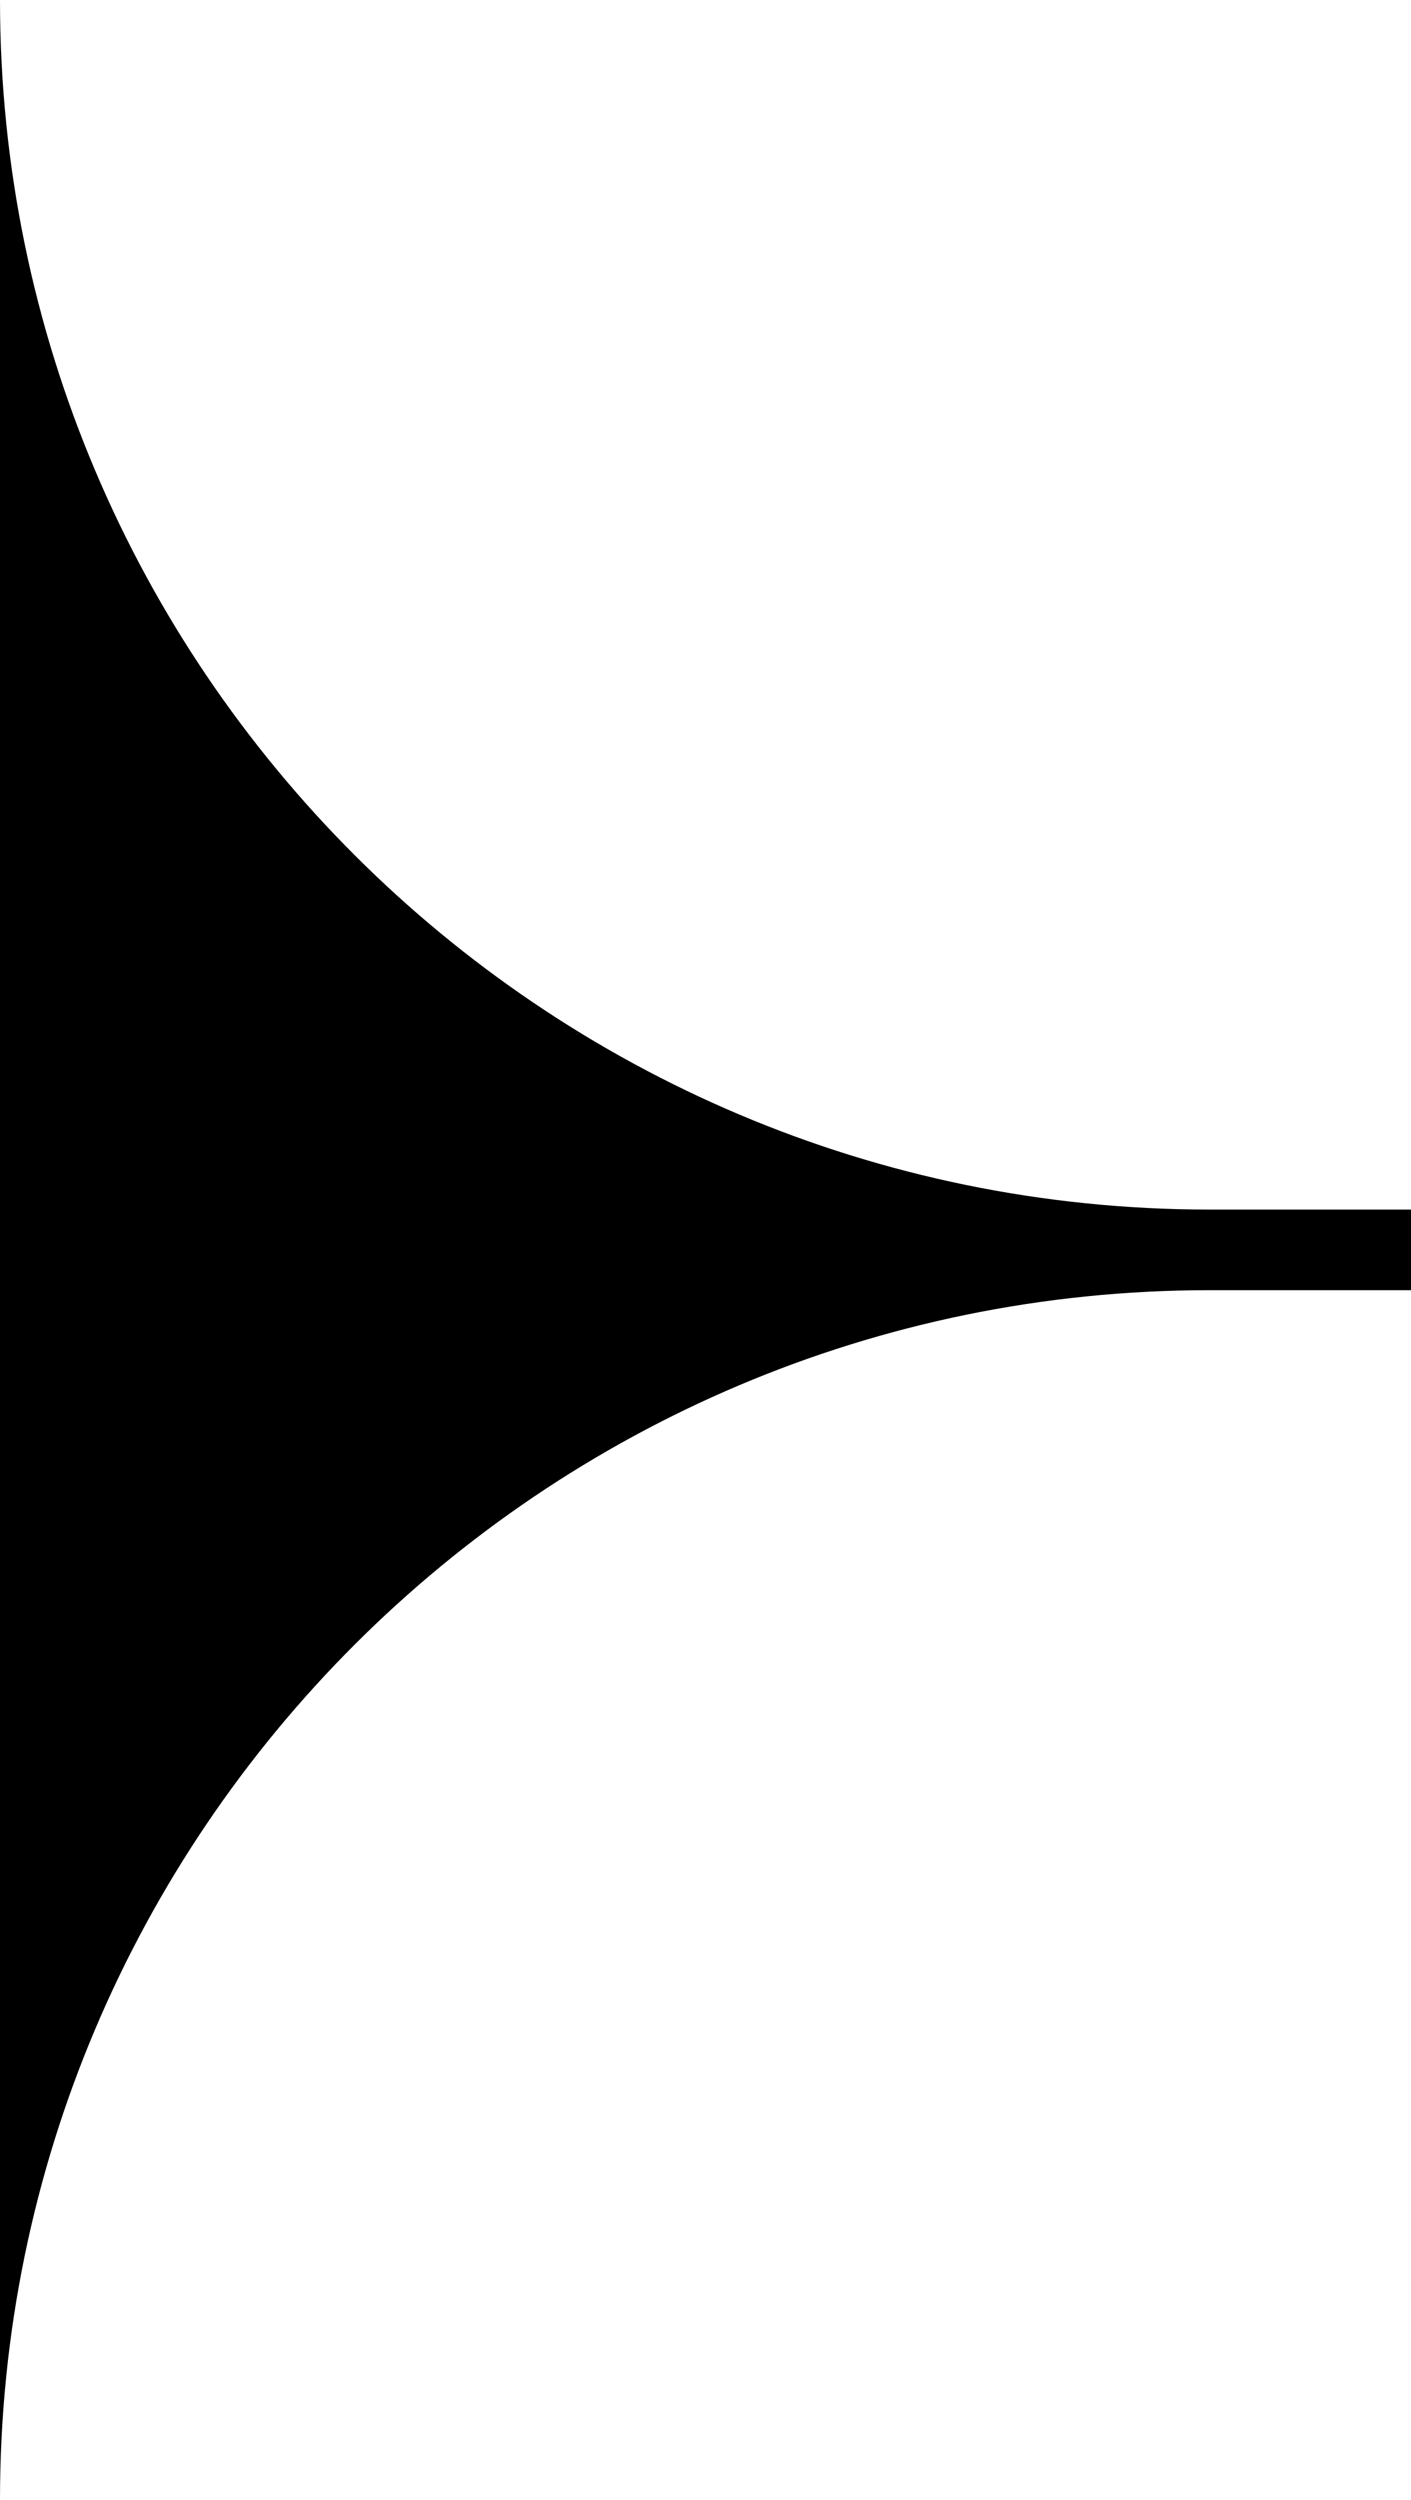 <?xml version="1.0" encoding="utf-8"?>
<!-- Generator: Adobe Illustrator 27.2.0, SVG Export Plug-In . SVG Version: 6.00 Build 0)  -->
<svg version="1.1" id="Layer_1" xmlns="http://www.w3.org/2000/svg" xmlns:xlink="http://www.w3.org/1999/xlink" x="0px" y="0px"
	 viewBox="0 0 70 124" style="enable-background:new 0 0 70 124;" xml:space="preserve">
<path d="M70,60v4H60C26.9,64,0,90.9,0,124V0c0,33.1,26.9,60,60,60H70z"/>
</svg>
